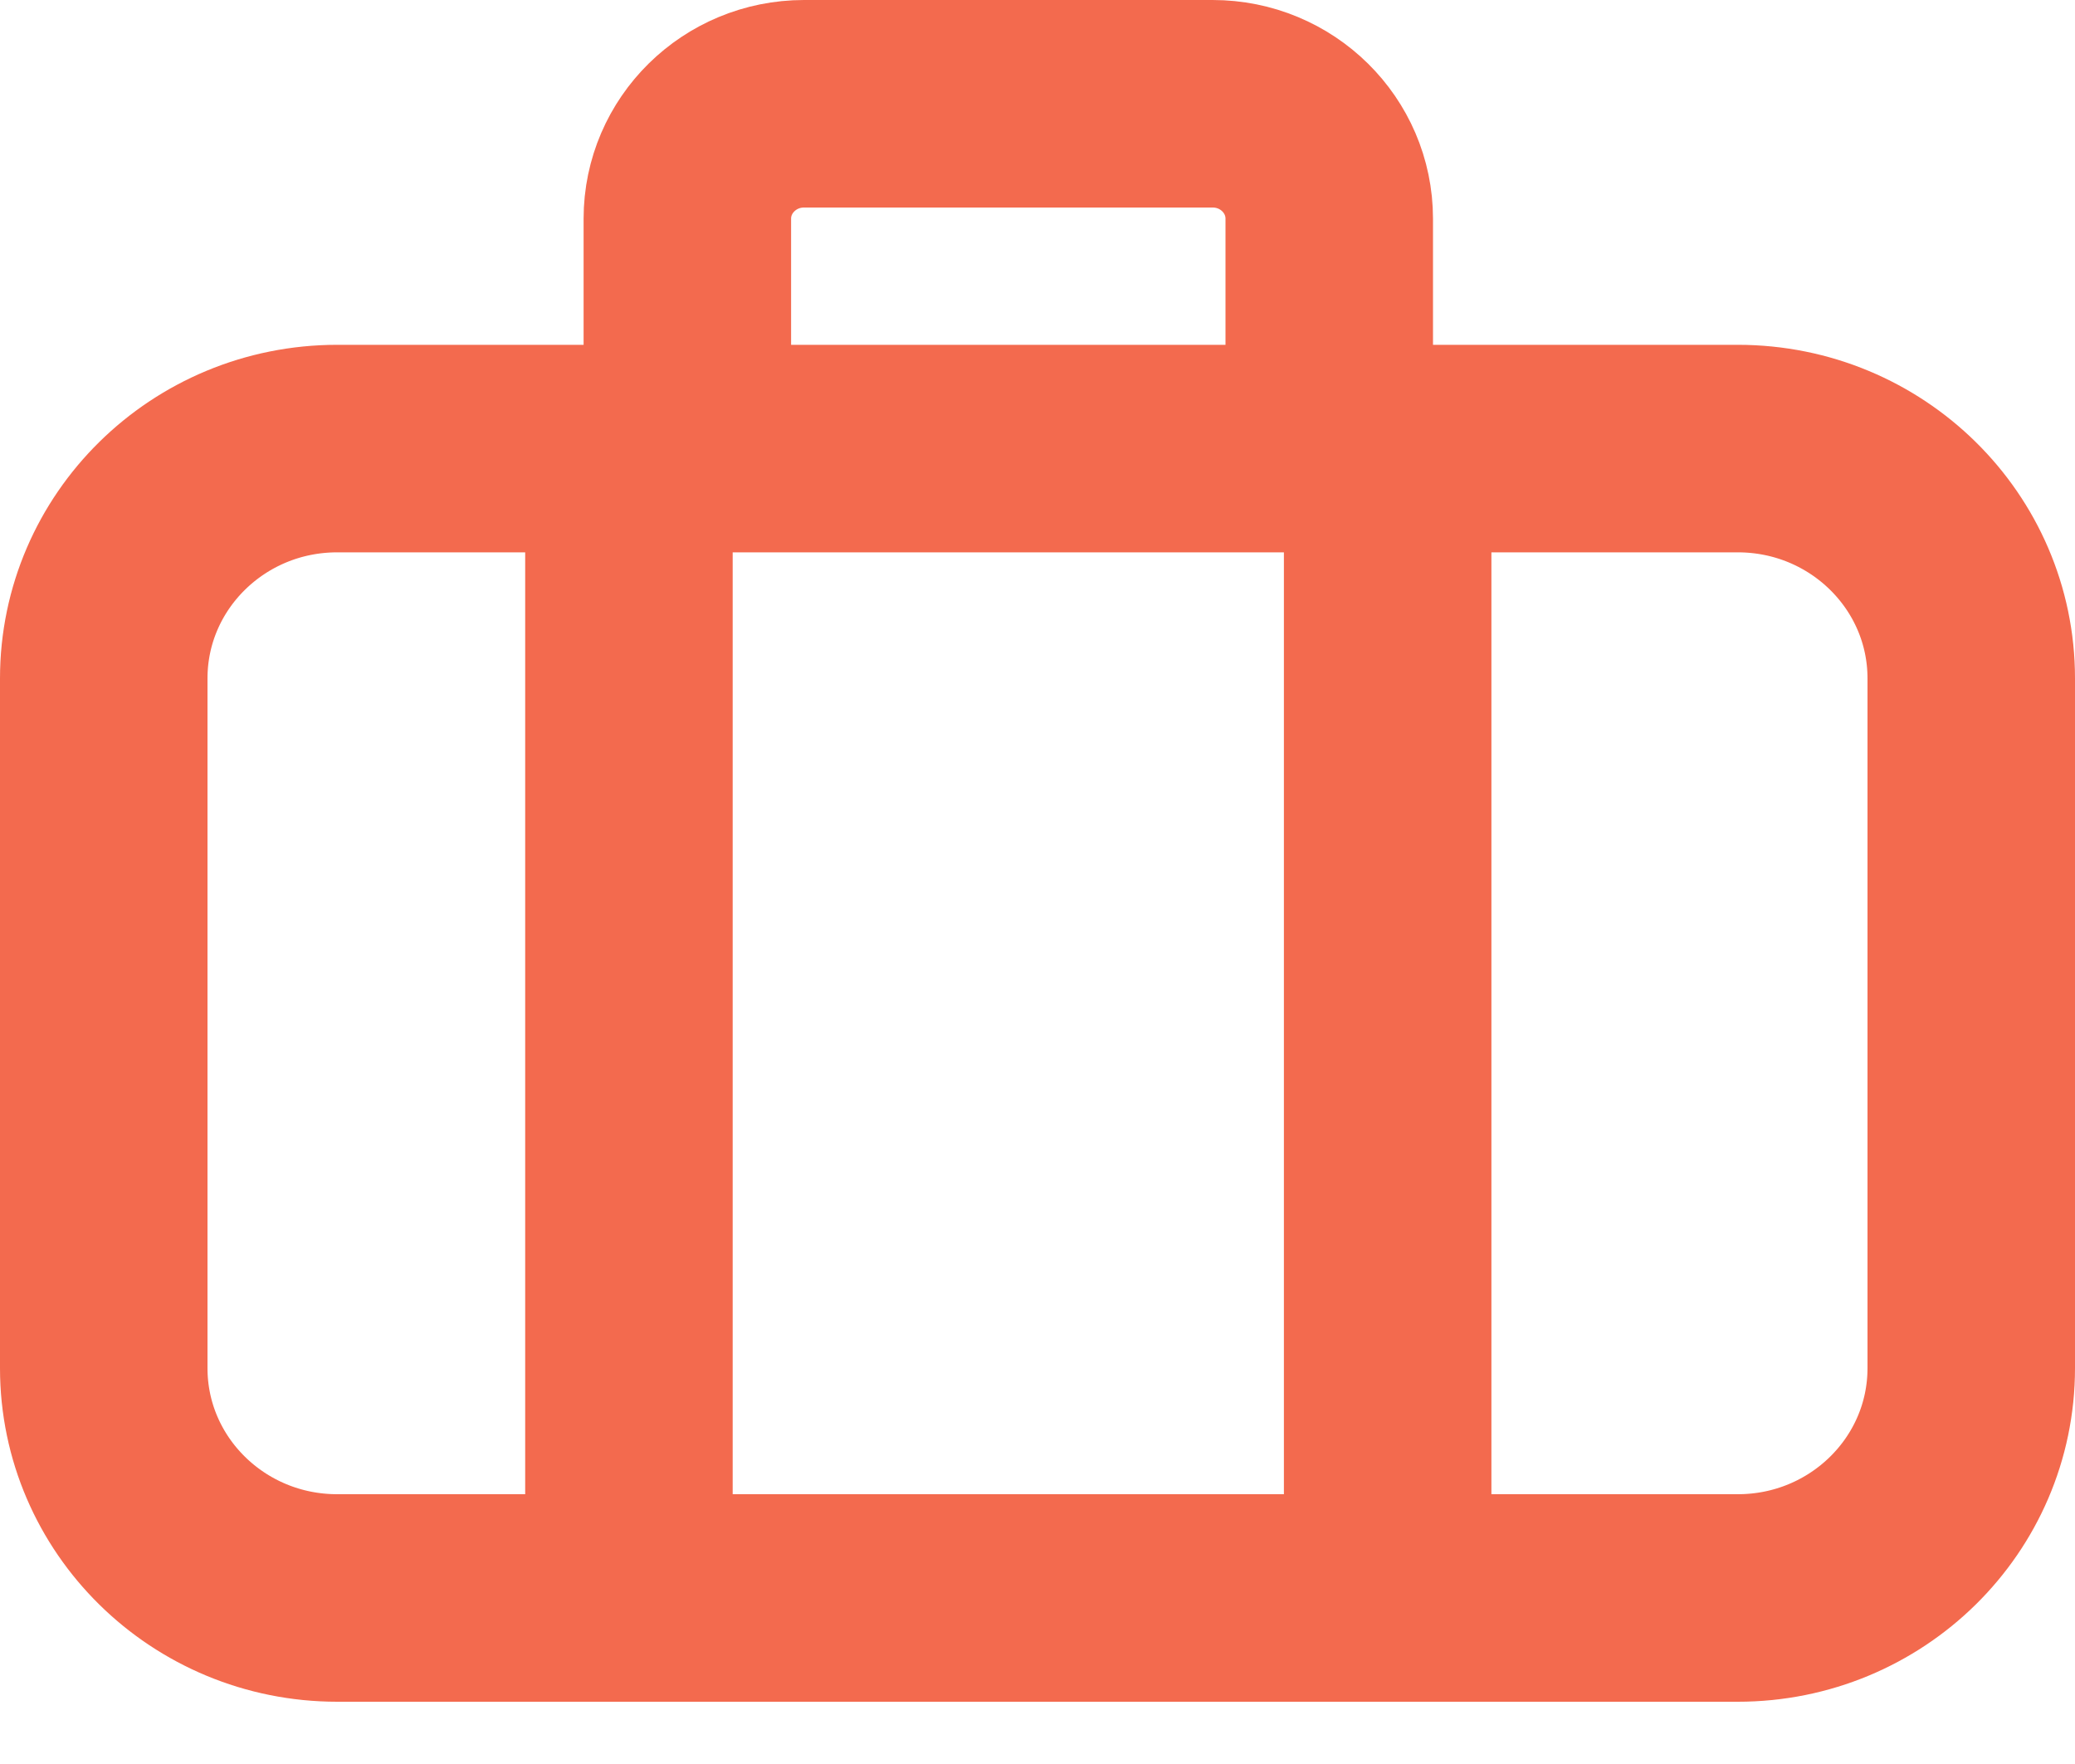 <svg xmlns="http://www.w3.org/2000/svg" width="20" height="17" viewBox="0 0 20 17" fill="none"><path d="M6.062 14.846V4.877M13.375 14.846V4.877M6.625 4.323V2.108C6.625 1.496 7.129 1 7.75 1H11.688C12.309 1 12.812 1.496 12.812 2.108V4.323M3.25 15.4H16.75C17.993 15.4 19 14.408 19 13.185V6.538C19 5.315 17.993 4.323 16.75 4.323H3.25C2.007 4.323 1 5.315 1 6.538V13.185C1 14.408 2.007 15.4 3.25 15.4Z" stroke="#F36A4E" stroke-width="2" stroke-linecap="round"></path></svg>